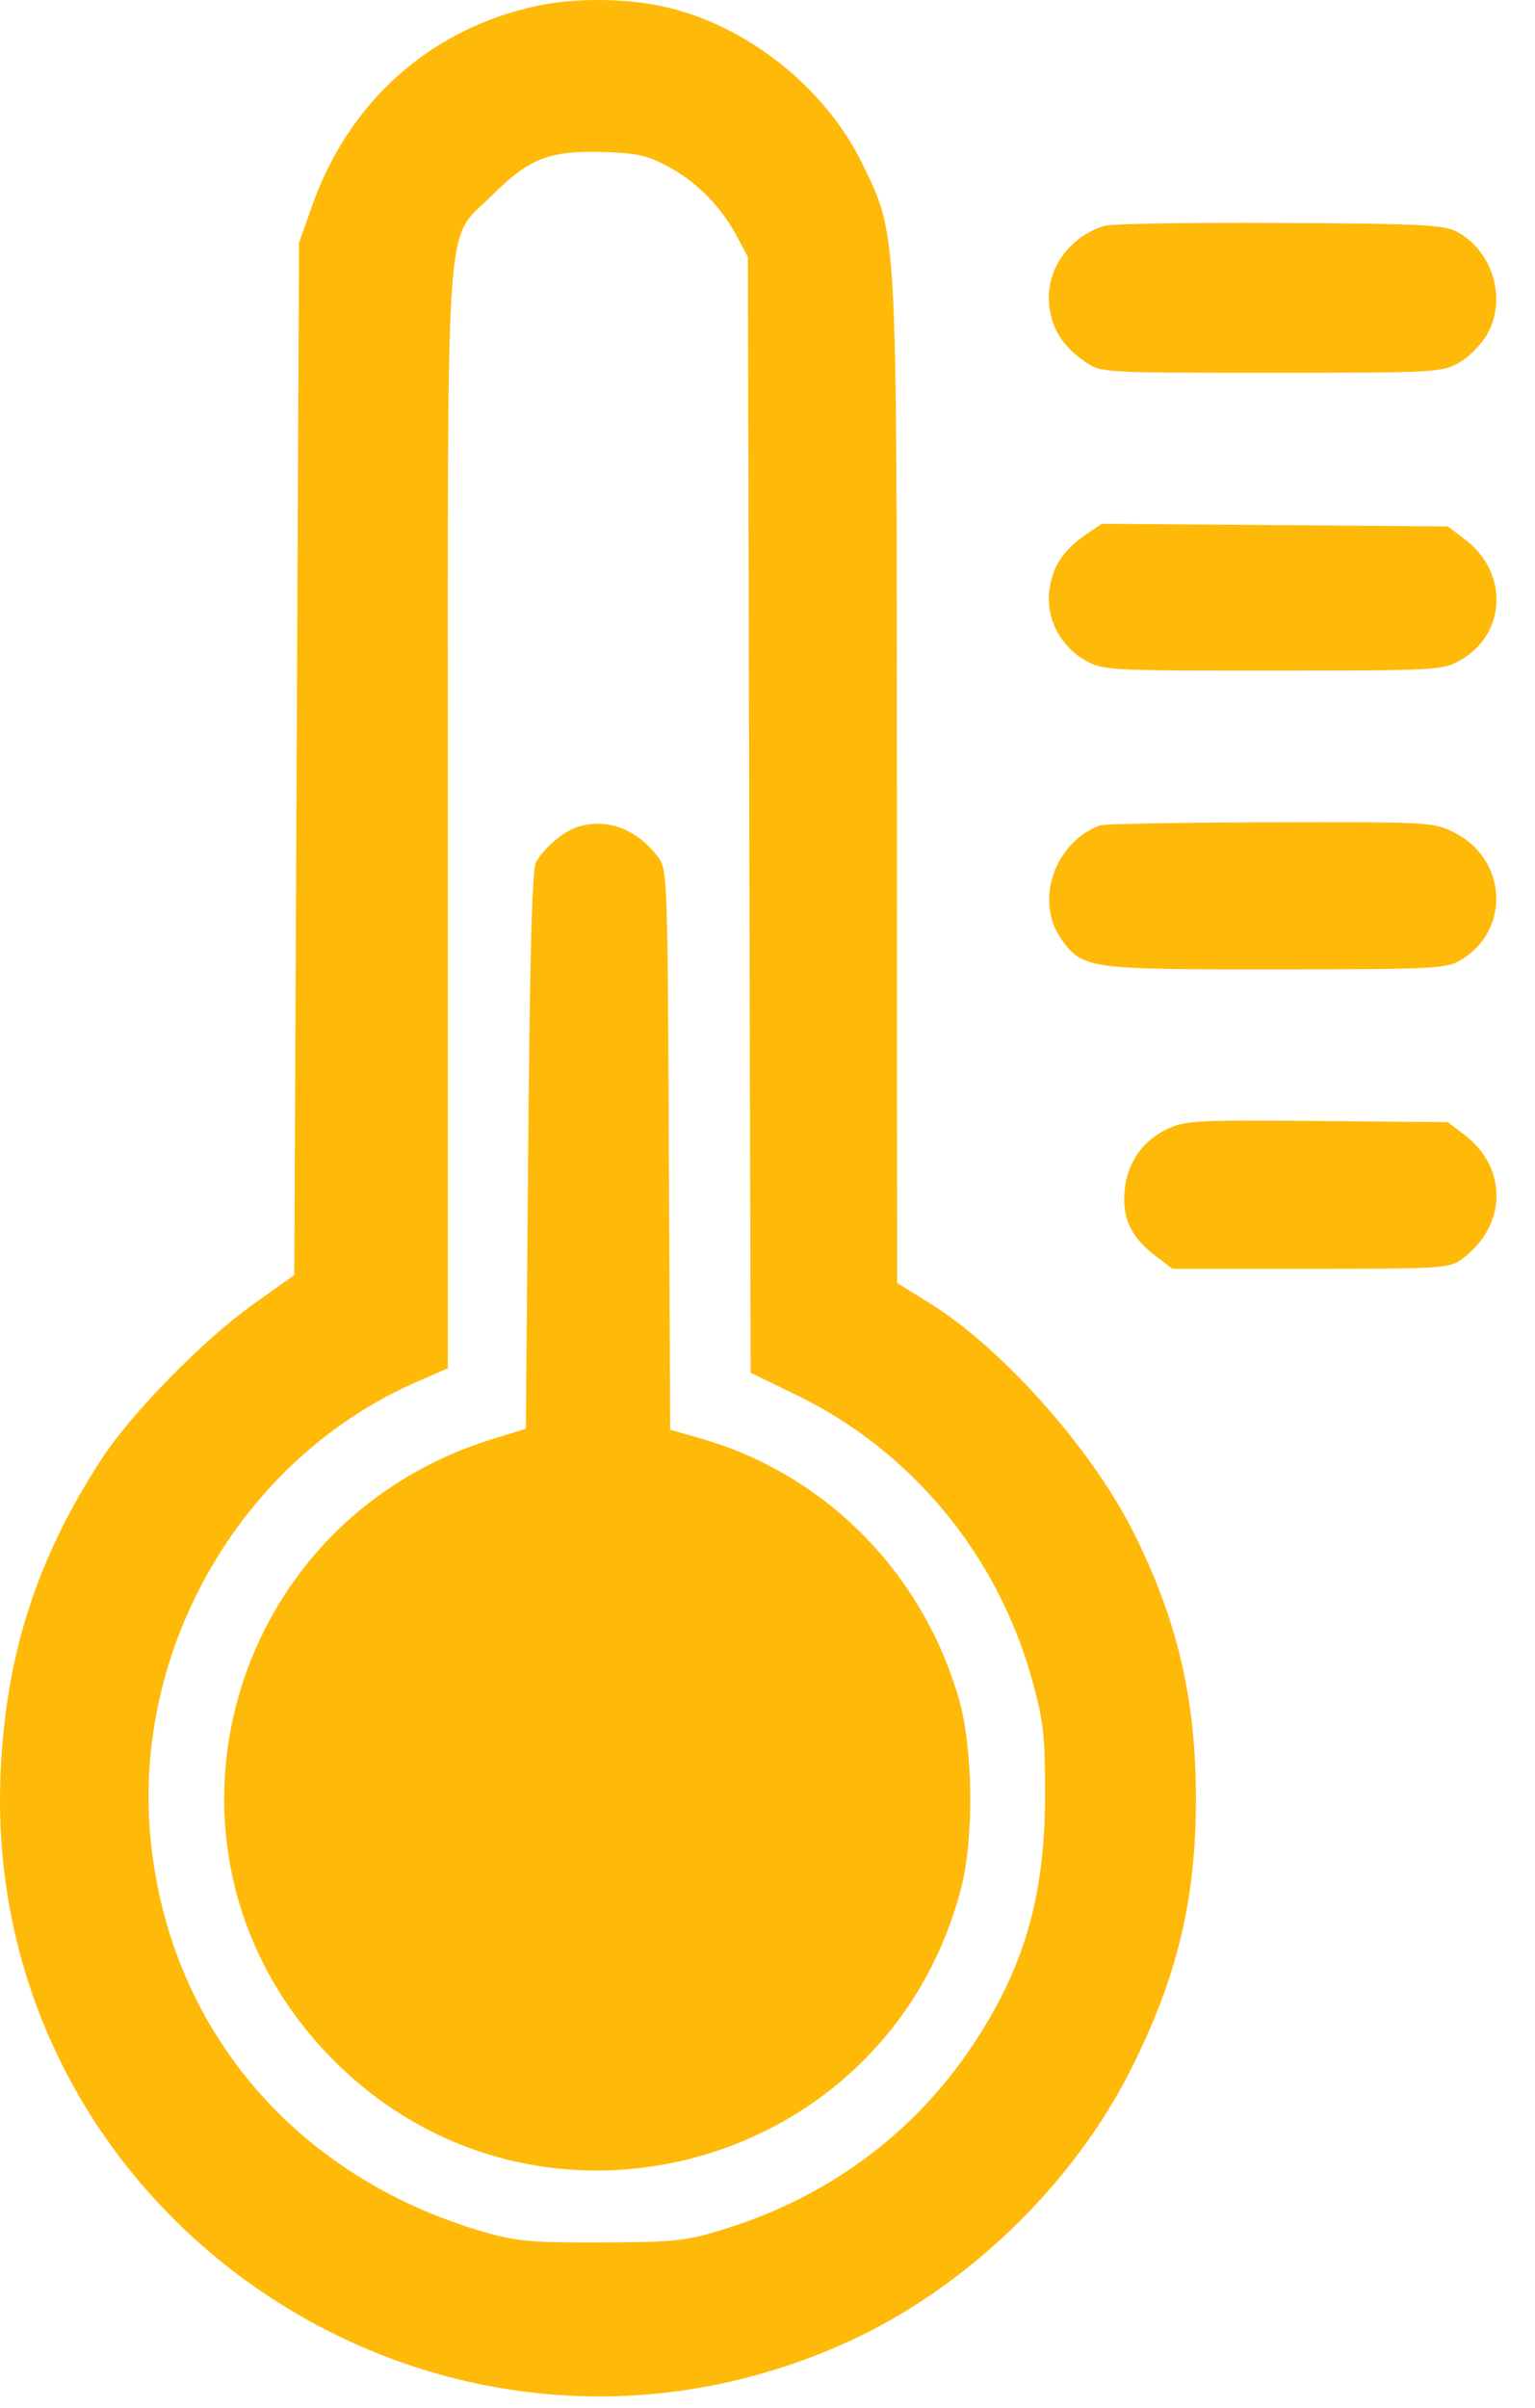 <?xml version="1.0" encoding="UTF-8"?> <svg xmlns="http://www.w3.org/2000/svg" width="37" height="58" viewBox="0 0 37 58" fill="none"><path fill-rule="evenodd" clip-rule="evenodd" d="M12.902 0.151C10.357 0.711 8.41 2.45 7.524 4.956L7.208 5.847L7.151 18.279L7.094 30.712L6.104 31.416C4.91 32.265 3.183 34.023 2.464 35.121C0.895 37.517 0.141 39.846 0.015 42.689C-0.462 53.419 10.643 60.871 20.449 56.402C23.276 55.114 25.847 52.643 27.25 49.864C28.376 47.633 28.827 45.761 28.827 43.316C28.827 40.914 28.374 38.996 27.308 36.881C26.302 34.887 24.162 32.483 22.437 31.408L21.624 30.902L21.619 18.931C21.614 5.404 21.63 5.7 20.798 3.968C19.903 2.106 17.964 0.576 15.963 0.152C15.009 -0.05 13.817 -0.051 12.902 0.151ZM16.126 4.024C16.81 4.396 17.383 4.982 17.766 5.7L18.027 6.189L18.06 19.628L18.093 33.066L19.199 33.602C21.973 34.947 24.052 37.461 24.881 40.474C25.155 41.471 25.192 41.807 25.19 43.259C25.187 45.688 24.683 47.414 23.431 49.286C22.012 51.407 19.942 52.931 17.435 53.7C16.519 53.981 16.266 54.008 14.497 54.014C12.81 54.02 12.446 53.988 11.671 53.763C7.132 52.448 4.094 48.885 3.633 44.336C3.164 39.713 5.83 35.122 10.05 33.283L10.796 32.958V19.736C10.796 4.56 10.703 5.866 11.868 4.699C12.753 3.813 13.252 3.62 14.554 3.663C15.37 3.689 15.617 3.746 16.126 4.024ZM26.616 5.441C25.756 5.71 25.196 6.517 25.29 7.352C25.356 7.935 25.622 8.35 26.169 8.723C26.542 8.977 26.581 8.979 30.642 8.979C34.603 8.979 34.752 8.971 35.167 8.738C35.403 8.605 35.711 8.293 35.851 8.044C36.323 7.203 35.987 6.058 35.13 5.589C34.809 5.414 34.328 5.389 30.84 5.37C28.679 5.358 26.778 5.39 26.616 5.441ZM26.175 12.876C25.622 13.252 25.356 13.665 25.29 14.251C25.216 14.91 25.567 15.573 26.171 15.913C26.586 16.146 26.733 16.154 30.684 16.152C34.701 16.15 34.776 16.146 35.212 15.896C36.305 15.269 36.366 13.799 35.331 13.009L34.901 12.68L30.729 12.648L26.557 12.616L26.175 12.876ZM13.941 19.913C13.586 20.023 13.131 20.403 12.921 20.766C12.827 20.929 12.772 22.921 12.732 27.704L12.675 34.415L11.877 34.661C5.323 36.683 3.231 44.751 8.005 49.589C12.935 54.585 21.399 52.291 23.167 45.48C23.48 44.272 23.456 42.114 23.116 40.931C22.239 37.879 19.89 35.507 16.893 34.649L16.154 34.437L16.122 27.695C16.092 21.089 16.087 20.947 15.857 20.639C15.361 19.976 14.631 19.699 13.941 19.913ZM26.512 19.881C25.413 20.293 24.933 21.708 25.583 22.621C26.092 23.335 26.225 23.354 30.743 23.35C34.538 23.348 34.856 23.332 35.197 23.133C36.416 22.421 36.338 20.701 35.057 20.055C34.559 19.803 34.478 19.798 30.616 19.807C28.453 19.812 26.606 19.845 26.512 19.881ZM28.152 27.187C27.547 27.466 27.172 28 27.108 28.677C27.044 29.336 27.261 29.799 27.841 30.241L28.259 30.561H31.591C34.793 30.561 34.935 30.551 35.244 30.322C36.325 29.522 36.352 28.138 35.303 27.337L34.901 27.03L31.76 27.001C28.882 26.974 28.58 26.989 28.152 27.187Z" fill="#FFB908"></path></svg> 